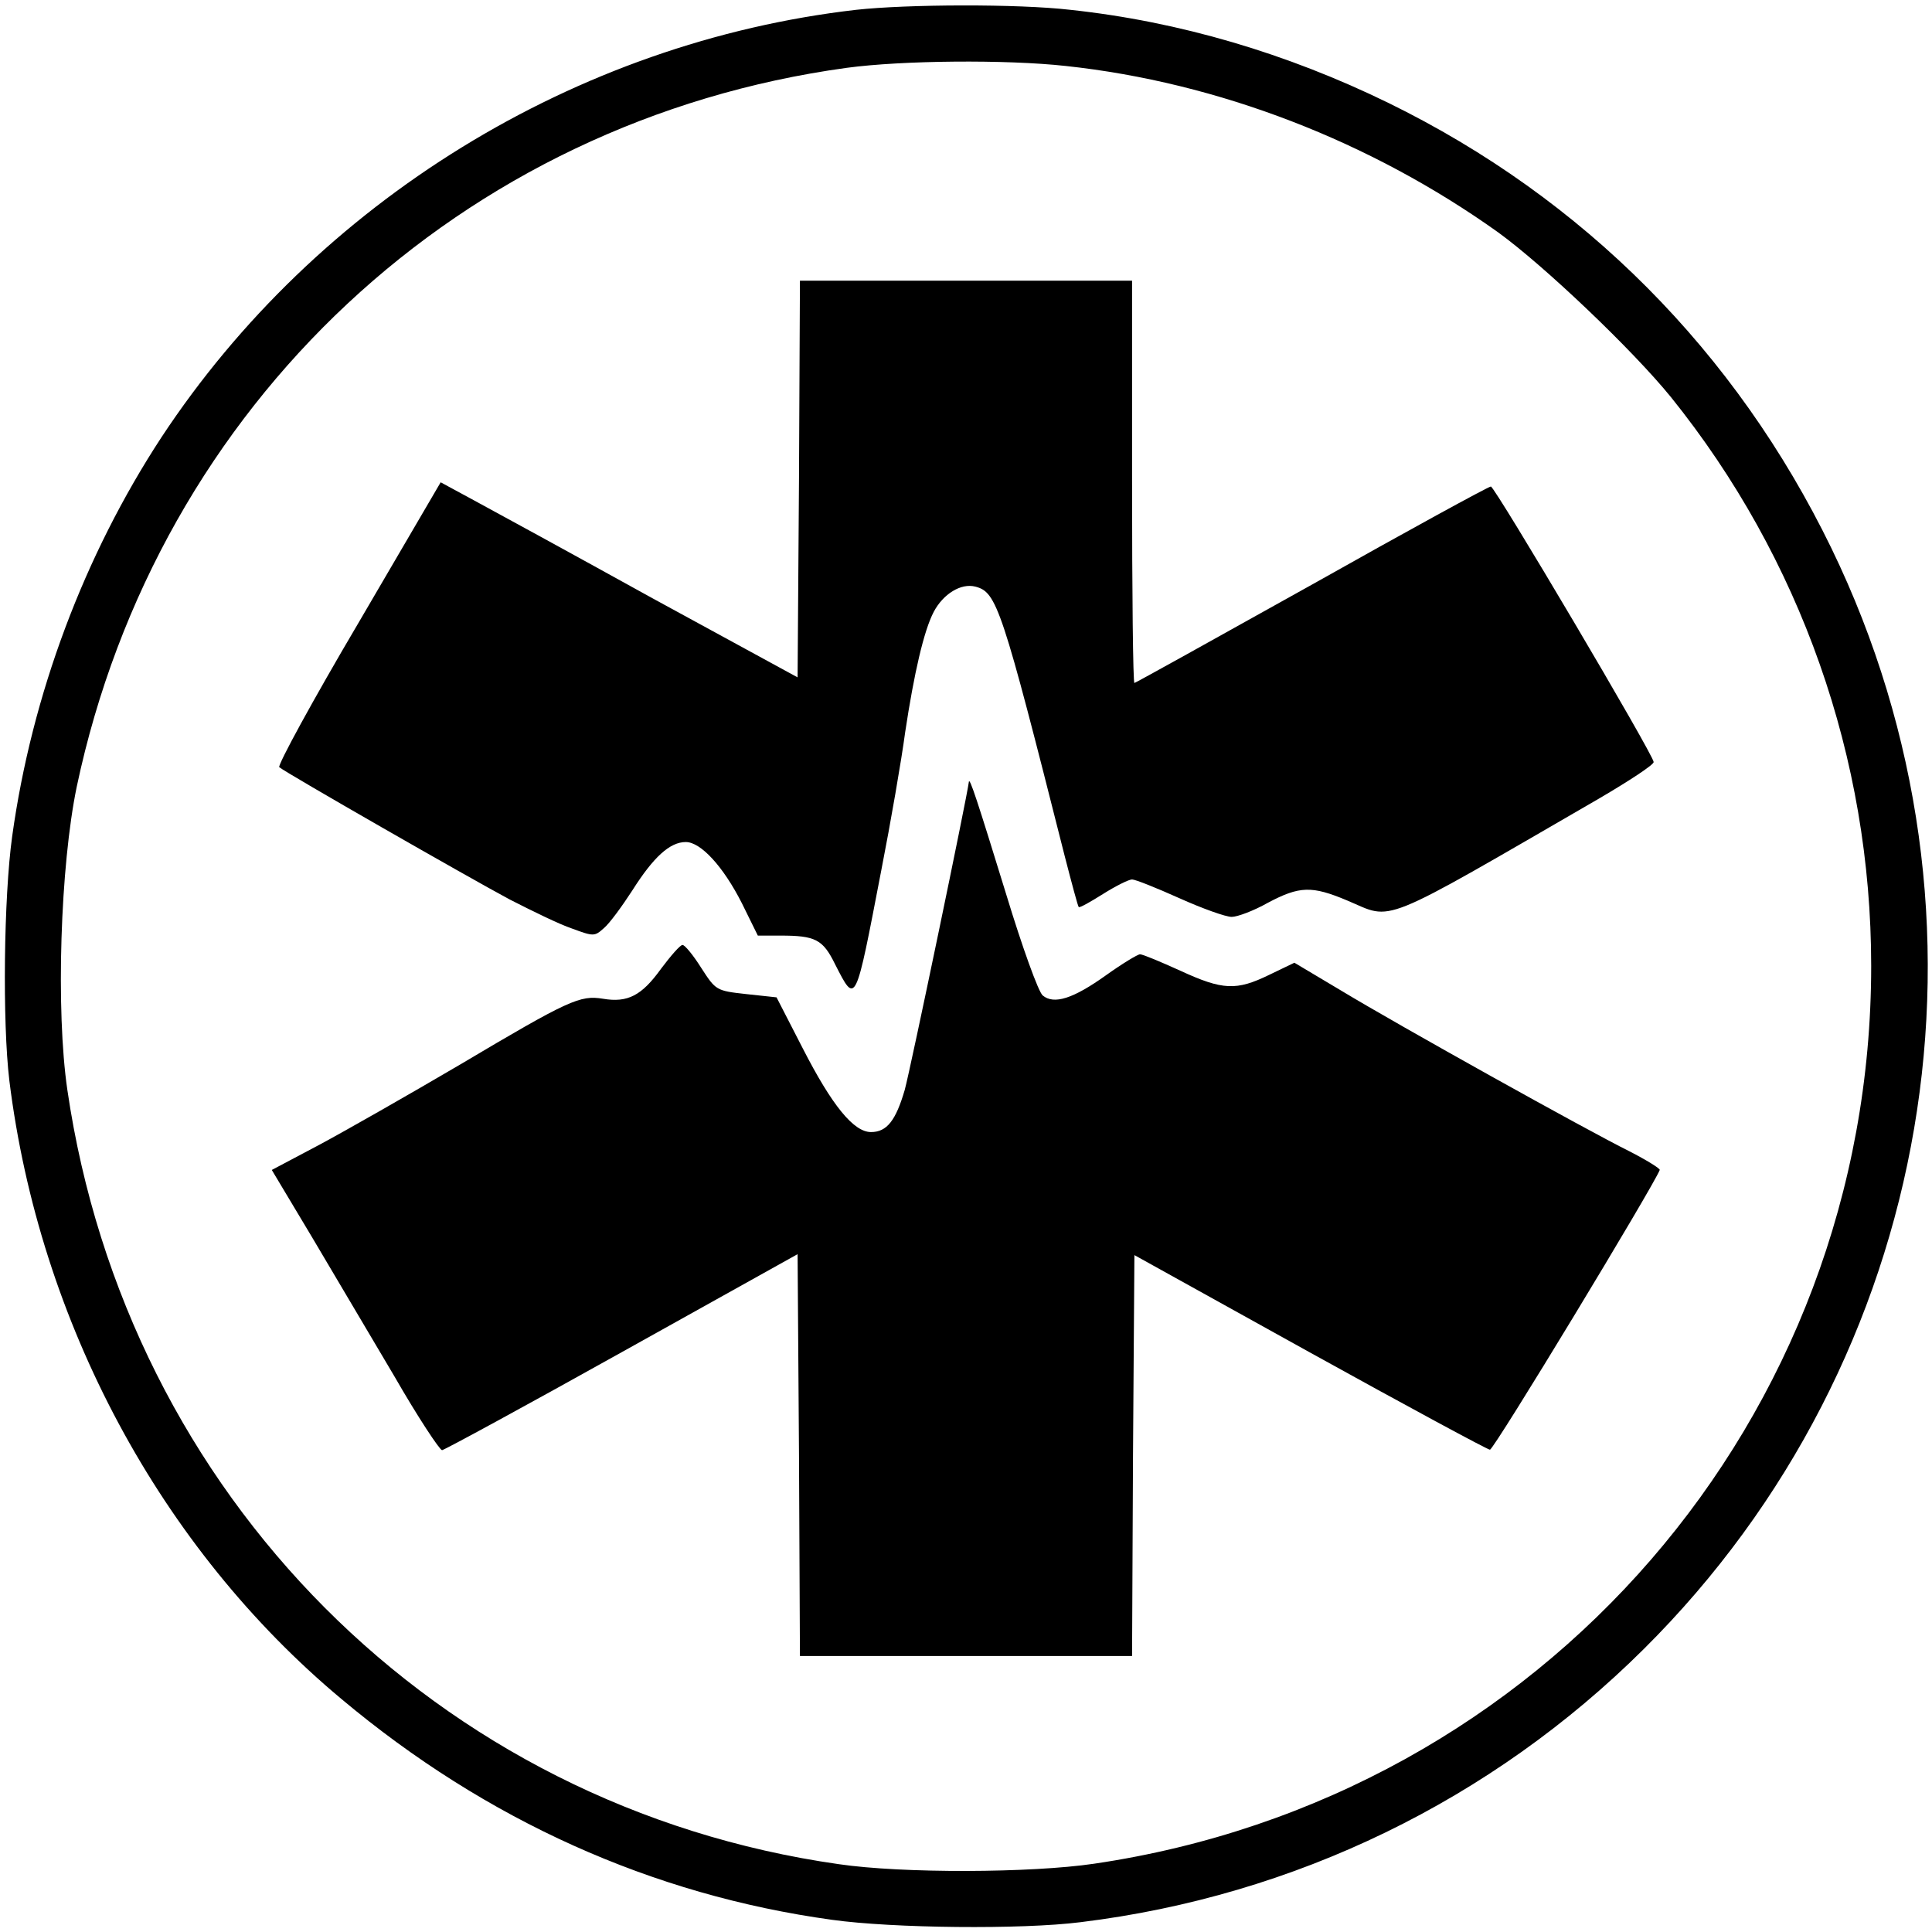 <svg version="1" xmlns="http://www.w3.org/2000/svg" width="550.667" height="550.667" viewBox="0 0 413 413"><path d="M183 2.1C123.1 9 67.7 43.1 34.5 93.5c-16.5 25.2-27.7 55-31.9 85.3C.8 191.8.5 218.5 2 231c6.4 51.6 32.3 99.9 71 132.2 30.9 25.9 66.4 41.9 104.9 47.2 12.9 1.8 40.5 2.1 53.1.5 45.8-5.6 87.9-26.1 120.4-58.4 62.3-61.9 78.4-156.3 40.1-235.3-20.4-42-53-74.8-94.7-95.2-21.7-10.6-44.7-17.4-68-19.9C217.6.8 193.9.9 183 2.1zm44.8 12c32.6 3.5 65.2 16.1 92.5 35.6 9.9 7.2 28.7 25.1 36.9 35.2 27.7 34.4 42.8 77.2 42.8 121.6 0 96.7-70.2 177.8-166.1 191.9-13.5 2-41 2.1-54.6.1C93.5 386.3 27.1 319.7 14.4 233c-2.5-17.1-1.5-47.9 2-64.8C33.7 86.4 98.6 25.8 181 14.5c11.9-1.6 34-1.8 46.8-.4z"/><path d="M170.8 102.4l-.3 42.4-31-16.9c-17-9.4-34.2-18.8-38.1-20.9l-7.2-3.9-17.6 30.1c-9.8 16.6-17.3 30.4-16.9 30.8 1.4 1.2 40.5 23.6 49.3 28.3 4.7 2.4 10.6 5.3 13.3 6.2 4.6 1.7 4.8 1.7 6.8-.1 1.2-1 3.9-4.7 6.1-8.1 4.5-7.1 8-10.3 11.4-10.3 3.2 0 8 5.2 12 13.1l3.4 6.9h4.8c7.5 0 9.1.8 11.7 6.1 4.5 8.8 4.3 9 9.9-20.1 2-10.2 4.3-23.5 5.1-29.5 1.9-12.6 4-21.7 6.1-25.7 2-3.8 5.8-6.2 8.9-5.4 4.6 1.2 5.6 4.2 19.1 57.6 1.5 5.8 2.8 10.7 3 10.9.2.2 2.5-1.1 5.2-2.8 2.7-1.7 5.5-3.1 6.2-3.1.7 0 5.2 1.8 10.1 4 4.9 2.2 9.9 4 11.2 4 1.2 0 4.7-1.3 7.7-3 6.8-3.6 9.4-3.7 17-.5 10 4.2 6 5.9 54-21.9 6.3-3.7 11.5-7.1 11.5-7.7 0-1.5-33.9-58.8-34.8-58.9-.5 0-17.7 9.4-38.3 21-20.6 11.5-37.7 21-37.9 21-.3 0-.5-19.4-.5-43V60h-71l-.2 42.4z"/><path d="M207.1 167.2c-.3 2.8-12.5 61.5-13.7 65.8-1.9 6.5-3.8 9-7.2 9-3.7 0-8.3-5.6-14.6-17.9l-5.6-10.9-6.5-.7c-6.4-.7-6.5-.8-9.6-5.6-1.7-2.7-3.5-4.9-4-4.9s-2.5 2.3-4.6 5.1c-4.1 5.7-7.1 7.3-12.4 6.4-4.9-.8-7.2.2-30.6 14.1-10.9 6.4-24.4 14.1-30 17.1l-10.2 5.4 8.5 14.2c4.6 7.8 12.6 21.3 17.7 29.9 5 8.7 9.7 15.8 10.2 15.8.6-.1 17.9-9.5 38.5-21l37.5-20.9.3 42.9.2 43h71l.2-42.9.3-42.8 37.5 20.8c20.6 11.4 38 20.8 38.5 20.8.8.1 35-56.4 36.3-59.8.1-.3-2.8-2.1-6.5-4-8.9-4.4-49.3-26.9-61.7-34.4l-9.9-5.9-5.4 2.6c-7 3.4-9.9 3.3-19-.9-4.2-1.9-8-3.5-8.6-3.5-.5 0-3.8 2-7.3 4.5-7 5-11.1 6.3-13.5 4.3-.9-.7-4.4-10.4-7.8-21.6-6.1-19.8-7.9-25.4-8-24z"/></svg>